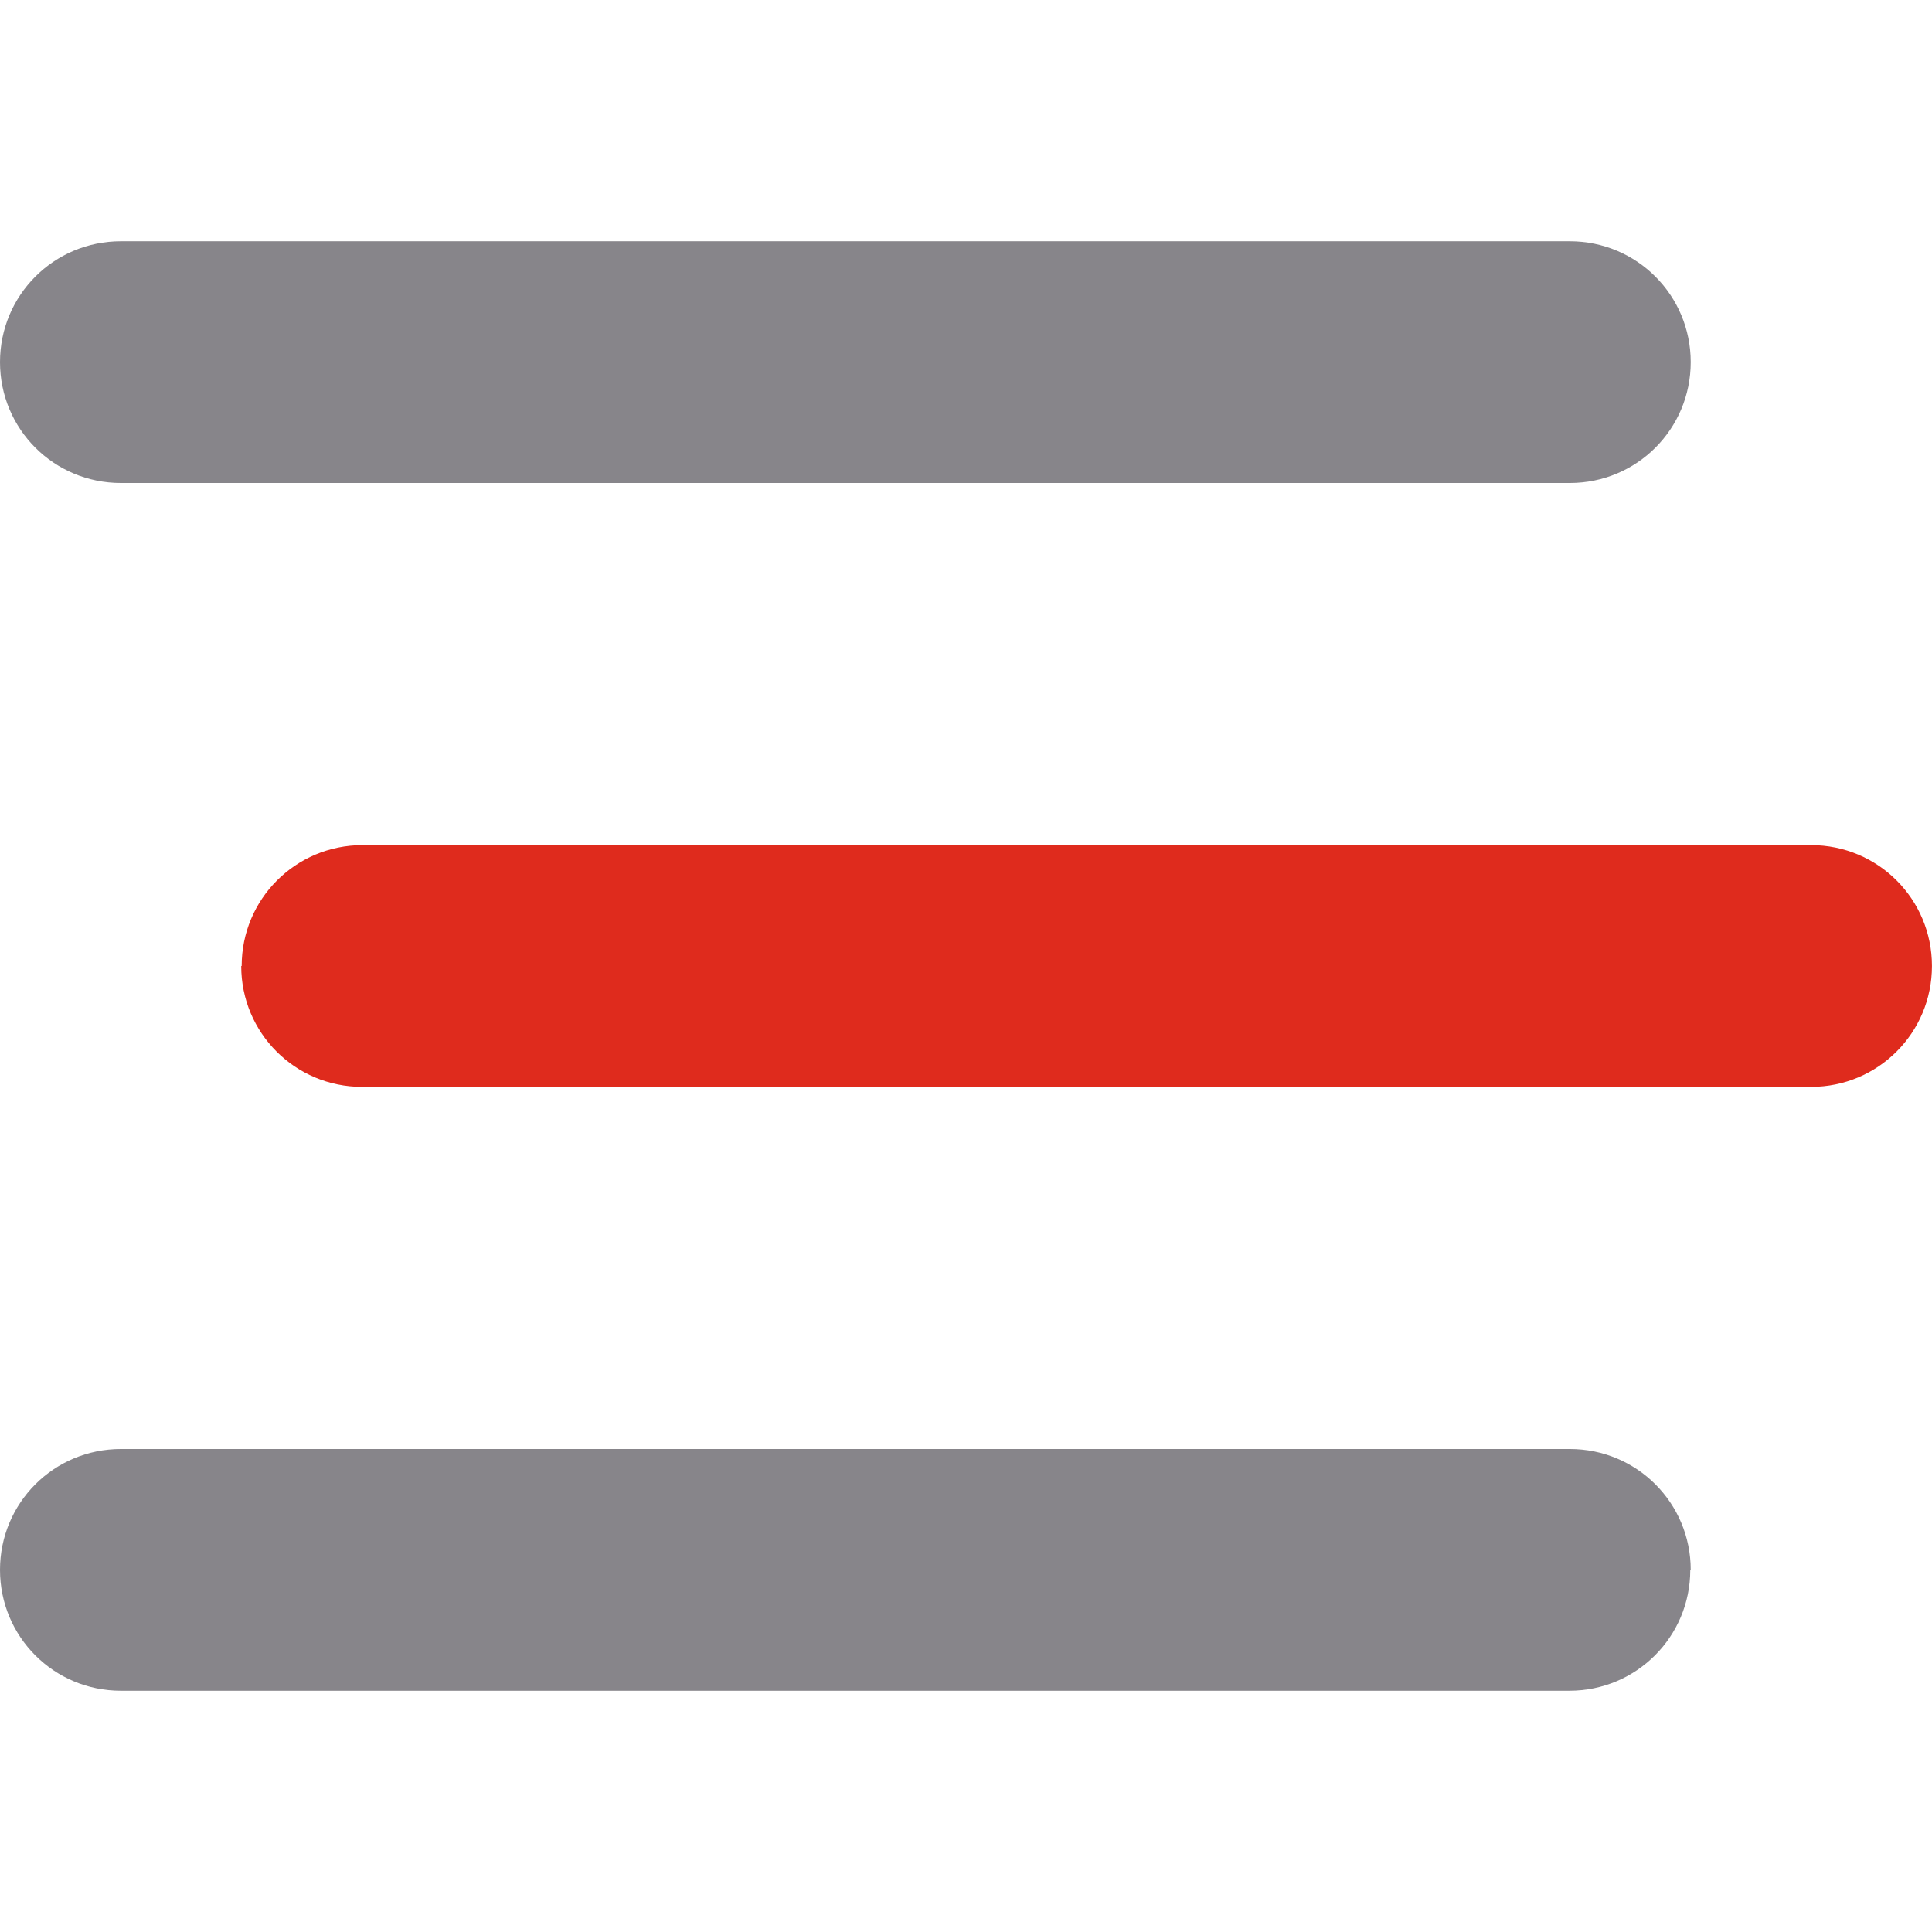 <svg width="43" height="43" viewBox="0 0 43 43" fill="none" xmlns="http://www.w3.org/2000/svg">
<path d="M0 8.06C0 6.57 1.2 5.37 2.69 5.37H34.94C36.43 5.37 37.63 6.57 37.63 8.06C37.63 9.55 36.43 10.75 34.94 10.75H2.69C1.2 10.75 0 9.55 0 8.06Z" fill="#87858A"/>
<path d="M5.379 21.5C5.379 20.01 6.579 18.81 8.069 18.81H40.309C41.799 18.81 42.999 20.01 42.999 21.5C42.999 22.99 41.799 24.19 40.309 24.19H8.059C6.569 24.19 5.369 22.99 5.369 21.5H5.379Z" fill="#DF2B1D"/>
<path d="M37.62 34.94C37.62 36.43 36.42 37.63 34.93 37.63H2.69C1.2 37.63 0 36.43 0 34.94C0 33.45 1.2 32.25 2.69 32.25H34.94C36.43 32.25 37.63 33.45 37.63 34.94H37.62Z" fill="#87858A"/>
</svg>
